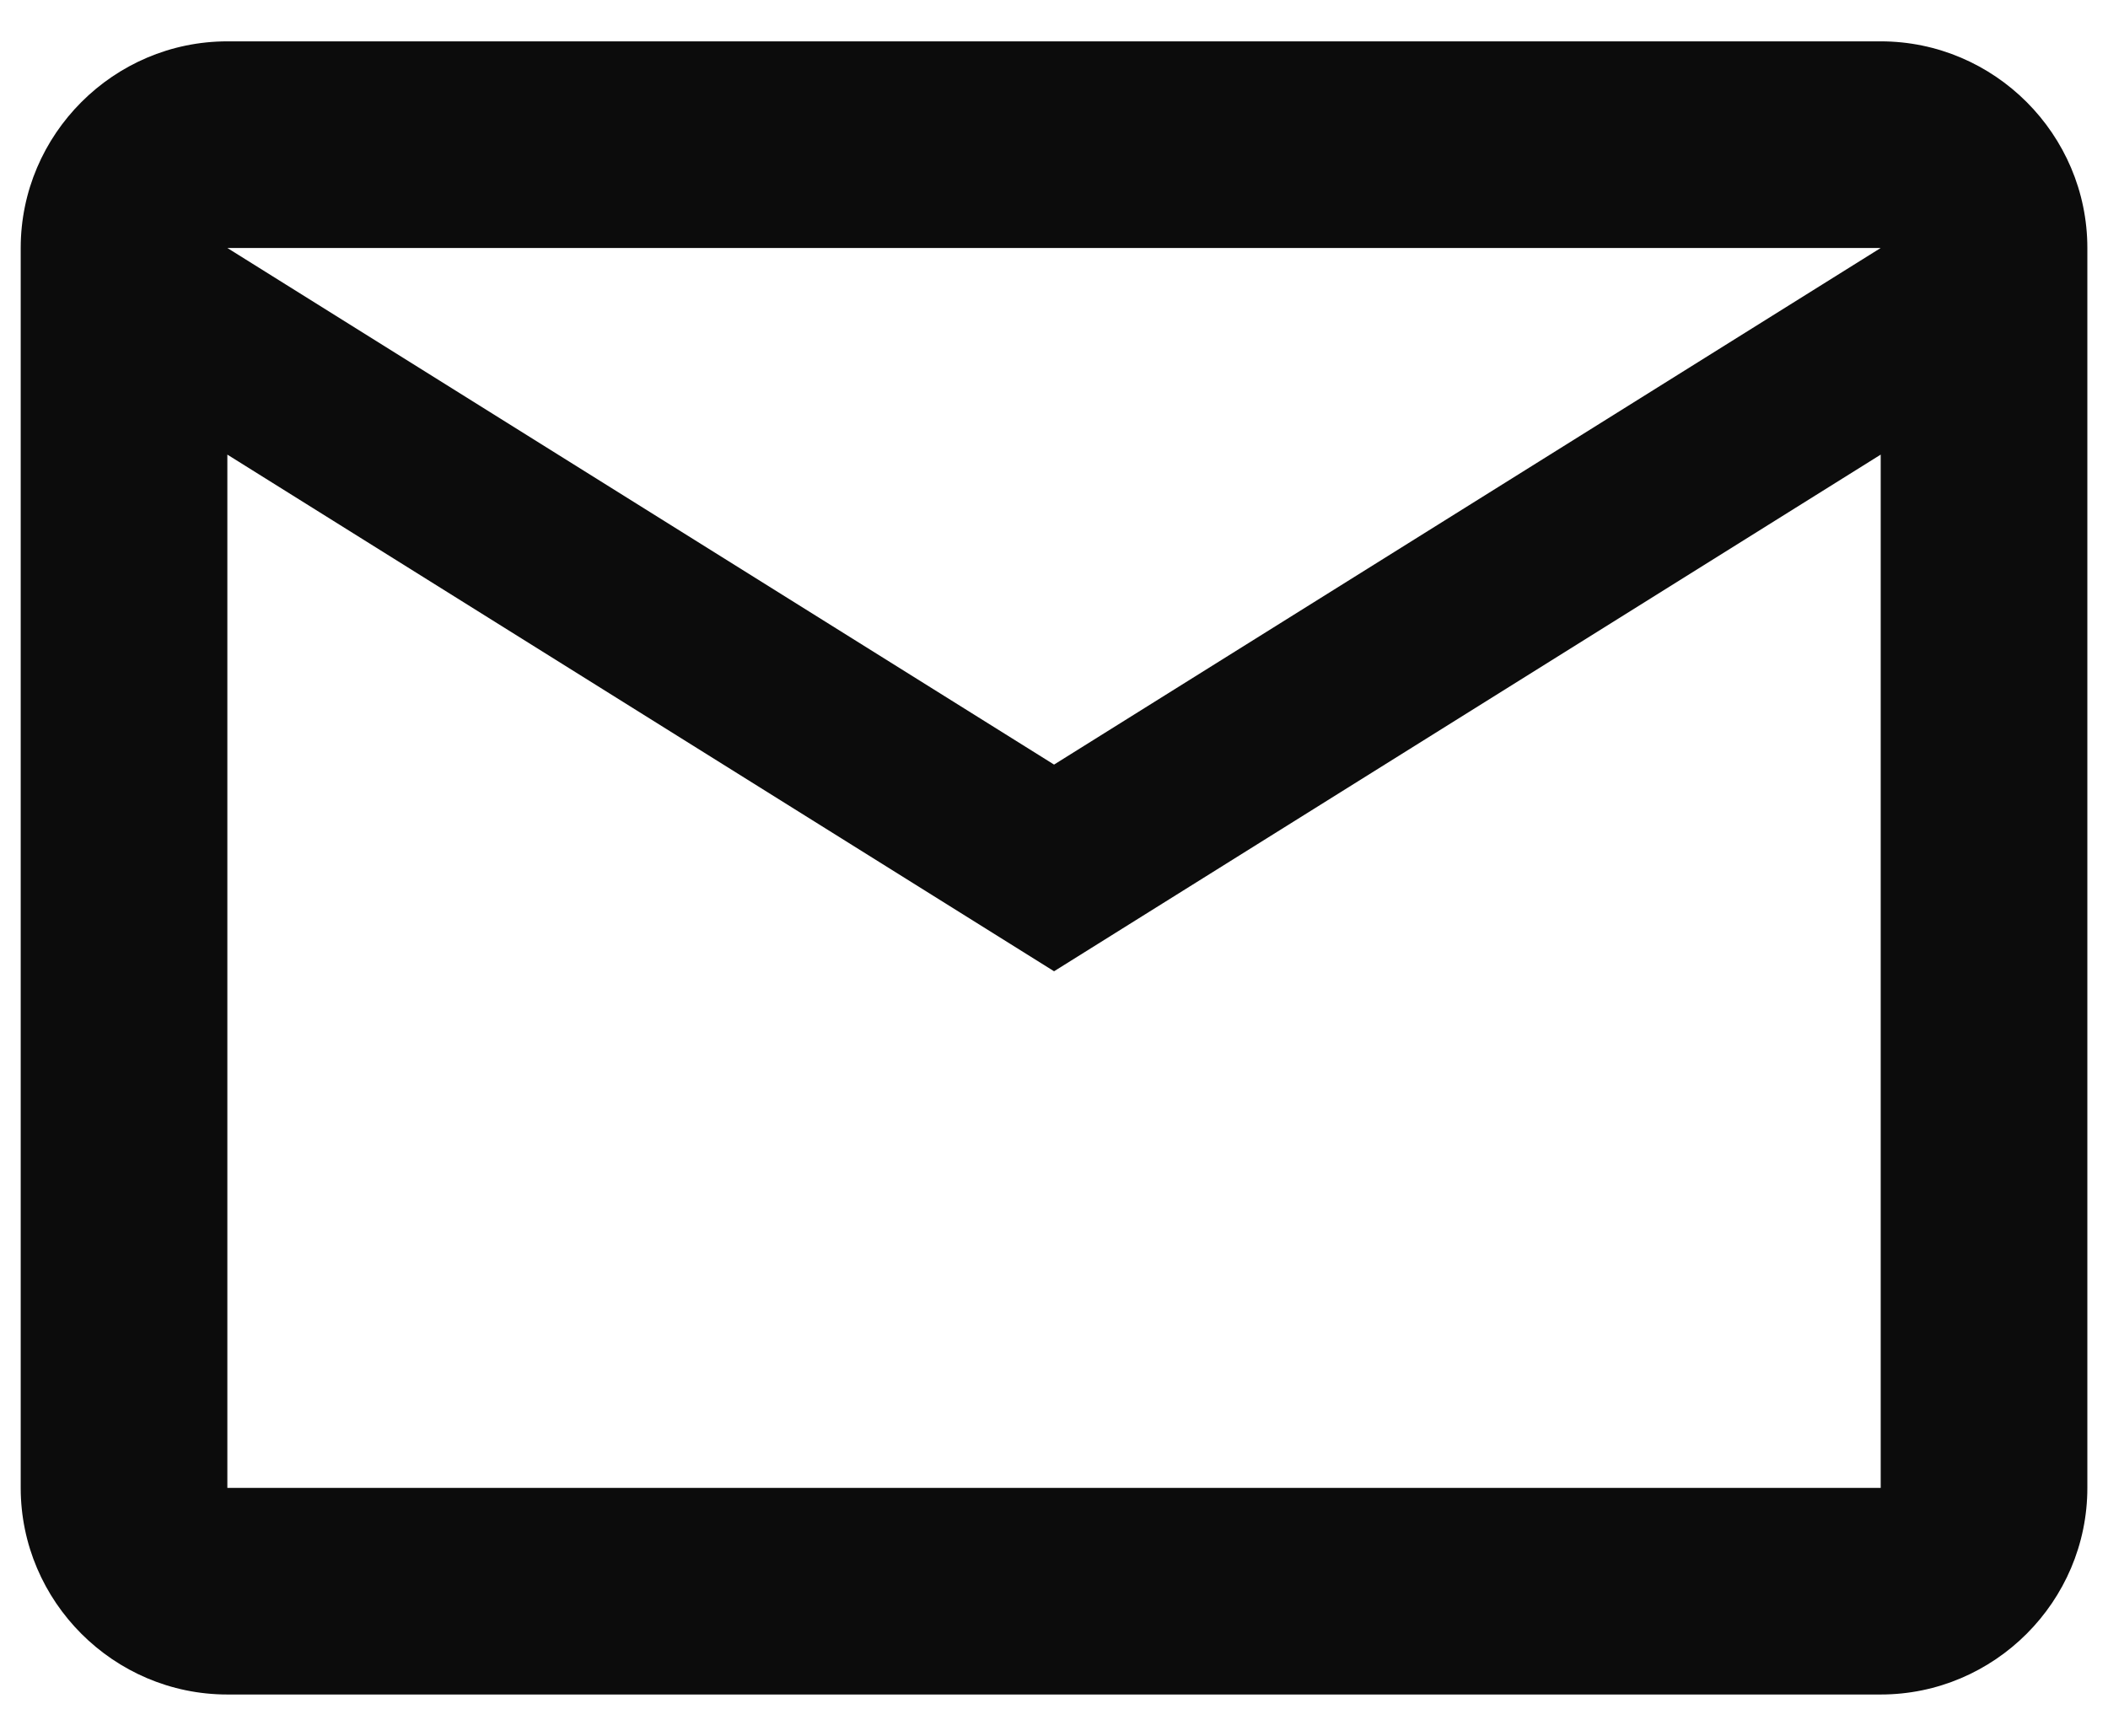 <svg width="34" height="28" viewBox="0 0 34 28" fill="none" xmlns="http://www.w3.org/2000/svg">
<path d="M33.667 4C33.667 2.167 32.167 0.667 30.334 0.667H3.667C1.834 0.667 0.334 2.167 0.334 4V24C0.334 25.833 1.834 27.333 3.667 27.333H30.334C32.167 27.333 33.667 25.833 33.667 24V4ZM30.334 4L17.001 12.333L3.667 4H30.334ZM30.334 24H3.667V7.333L17.001 15.667L30.334 7.333V24Z" fill="#0C0C0C"/>
</svg>
